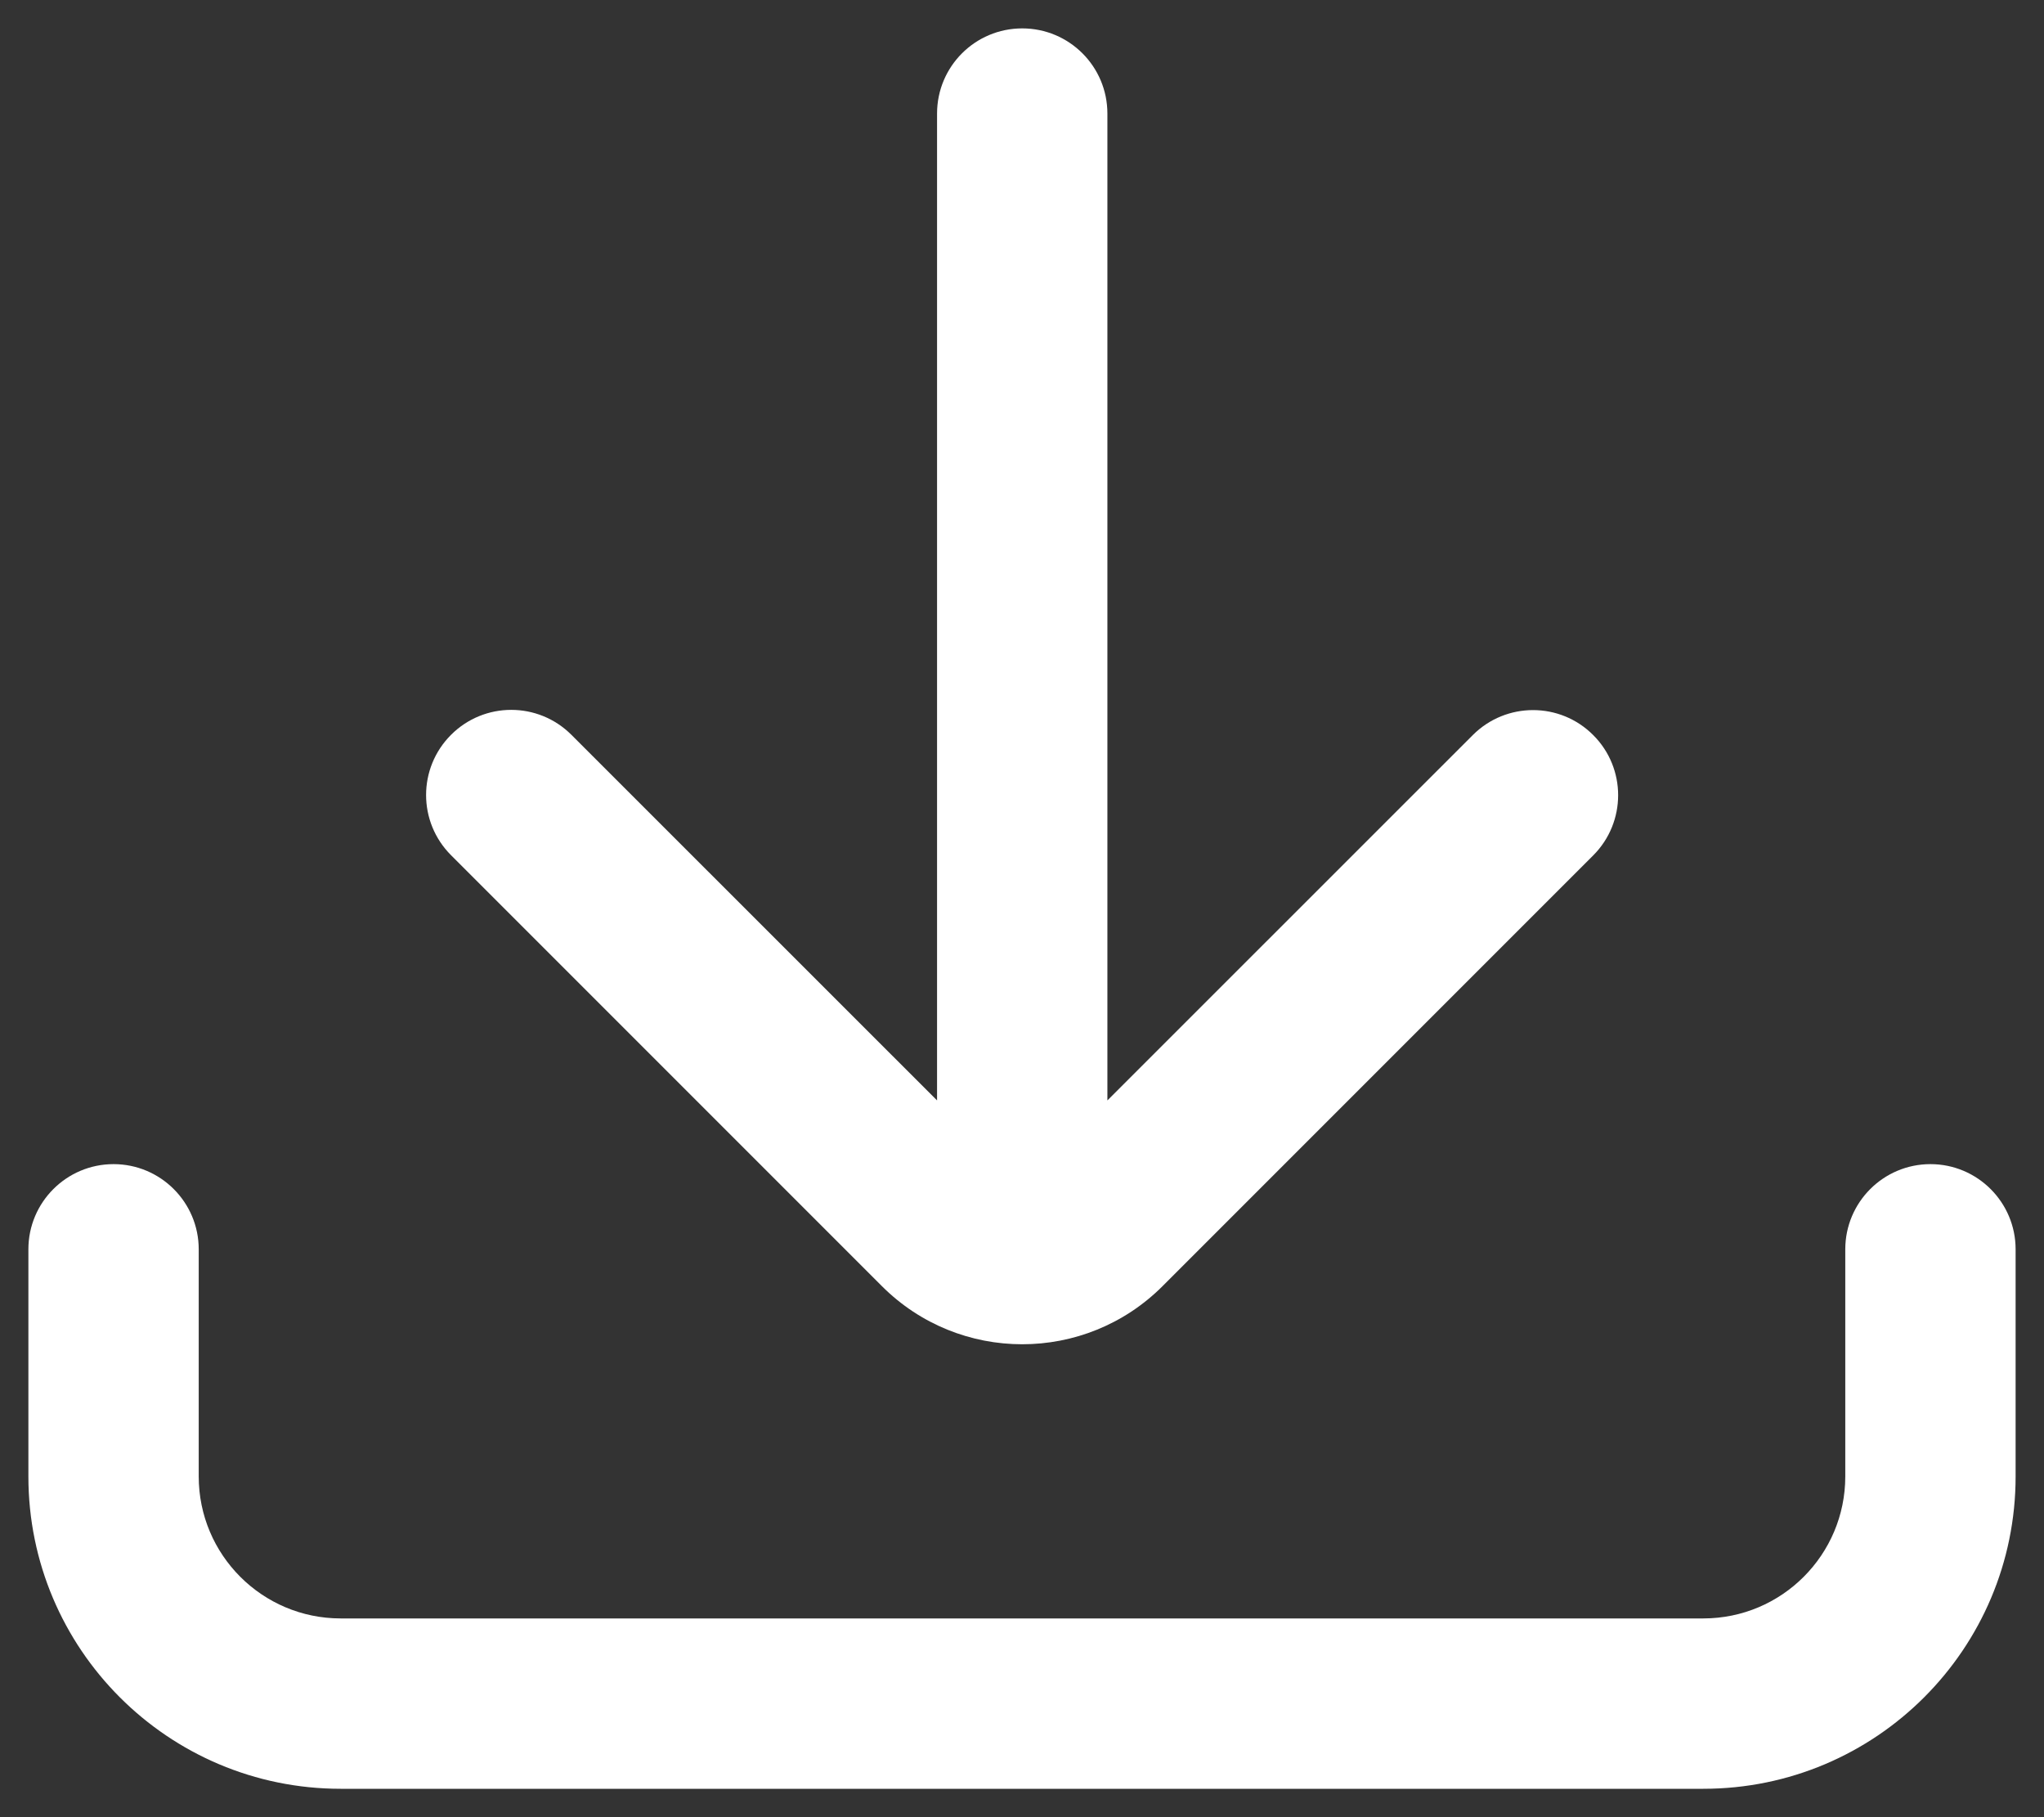 <svg width="18" height="16" viewBox="0 0 18 16" fill="none" xmlns="http://www.w3.org/2000/svg">
<rect x="0" y="0" width="18" height="16" fill="#333333" stroke="none"/>
<path d="M9.752 1C9.752 0.585 9.416 0.25 9.002 0.25C8.588 0.25 8.252 0.585 8.252 1V9.689L5.032 6.47C4.739 6.177 4.265 6.177 3.972 6.47C3.679 6.763 3.679 7.237 3.972 7.53L7.765 11.323C8.448 12.007 9.556 12.007 10.239 11.323L14.03 7.532C14.323 7.239 14.323 6.764 14.03 6.472C13.738 6.179 13.263 6.179 12.97 6.472L9.752 9.689V1Z" fill="white"/>
<path fill-rule="evenodd" clip-rule="evenodd" d="M1 10.25C1.414 10.25 1.75 10.586 1.75 11V13C1.75 13.69 2.31 14.25 3 14.25H15C15.69 14.25 16.25 13.69 16.25 13V11C16.25 10.586 16.586 10.25 17 10.25C17.414 10.25 17.75 10.586 17.75 11V13C17.75 14.519 16.519 15.75 15 15.75H3C1.481 15.75 0.25 14.519 0.25 13V11C0.25 10.586 0.586 10.25 1 10.25Z" fill="white"/>
</svg>
